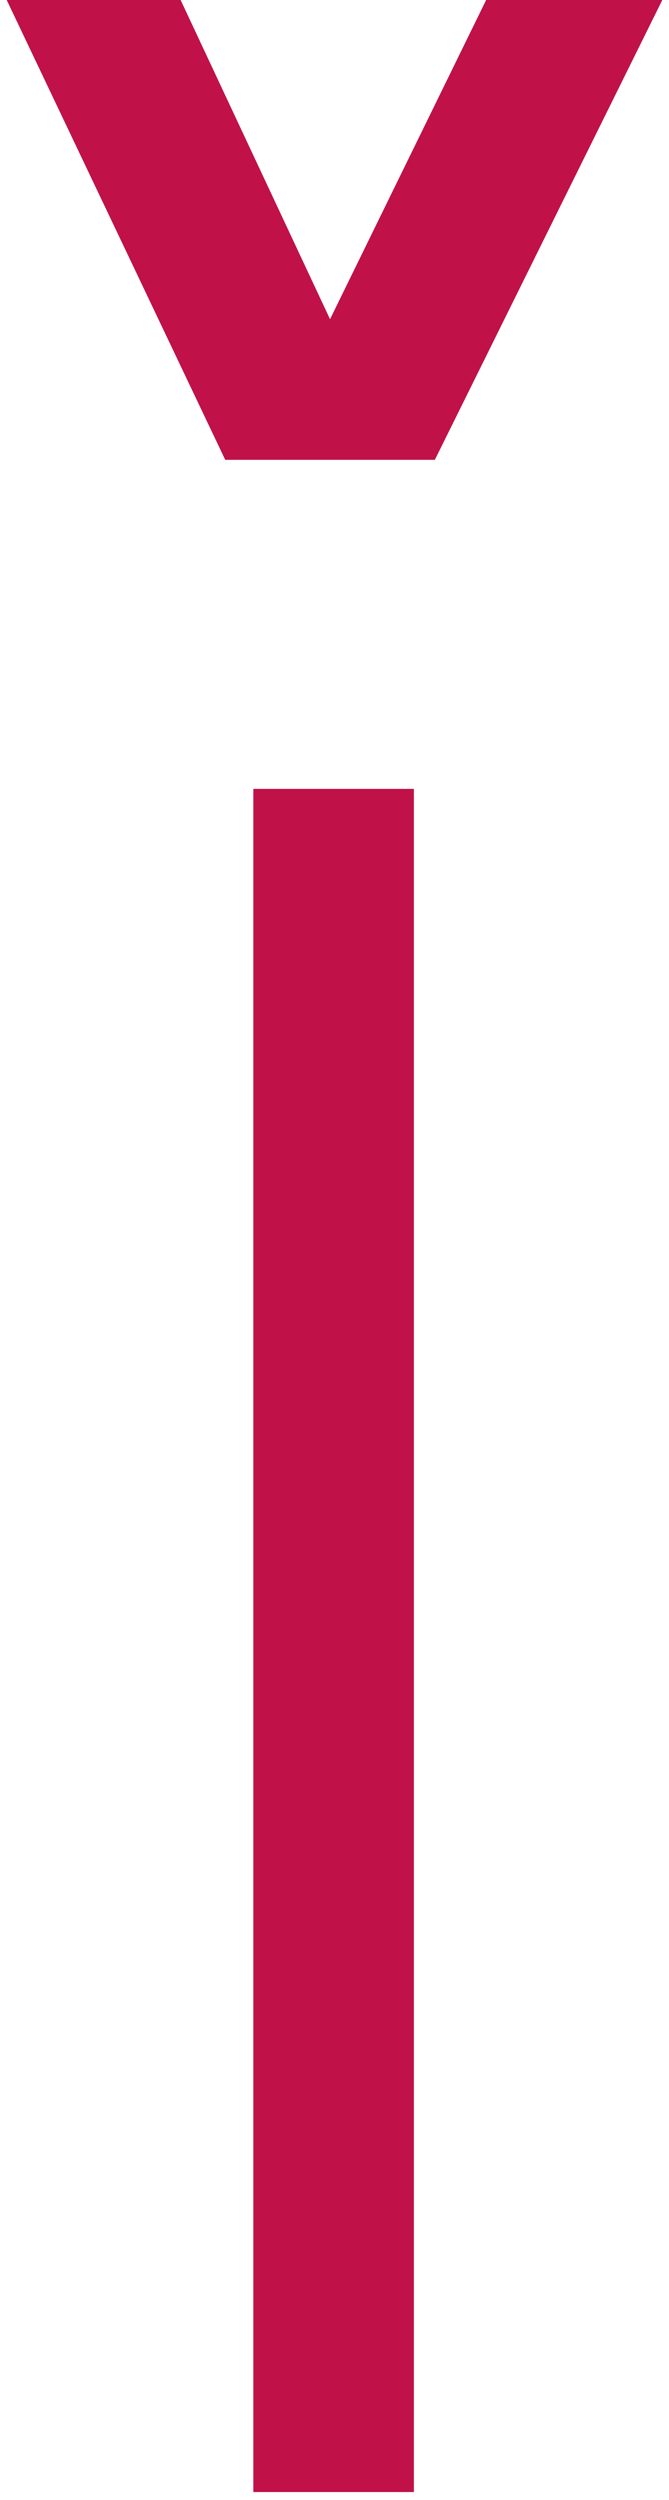 <?xml version="1.0" encoding="utf-8"?>
<!-- Generator: Adobe Illustrator 28.1.0, SVG Export Plug-In . SVG Version: 6.00 Build 0)  -->
<svg version="1.1" id="Layer_1" xmlns="http://www.w3.org/2000/svg" xmlns:xlink="http://www.w3.org/1999/xlink" x="0px" y="0px"
	 viewBox="0 0 30 112" style="enable-background:new 0 0 30 112;" xml:space="preserve">
<style type="text/css">
	.st0{fill:#C01149;}
</style>
<g>
	
		<rect x="-23.2" y="69.8" transform="matrix(6.123234e-17 -1 1 6.123234e-17 -58.44 88.44)" class="st0" width="76.3" height="7.2"/>
	<polygon class="st0" points="21.8,0 14.8,14.3 8.1,0 0.3,0 10.1,20.6 19.5,20.6 29.7,0 	"/>
</g>
</svg>
